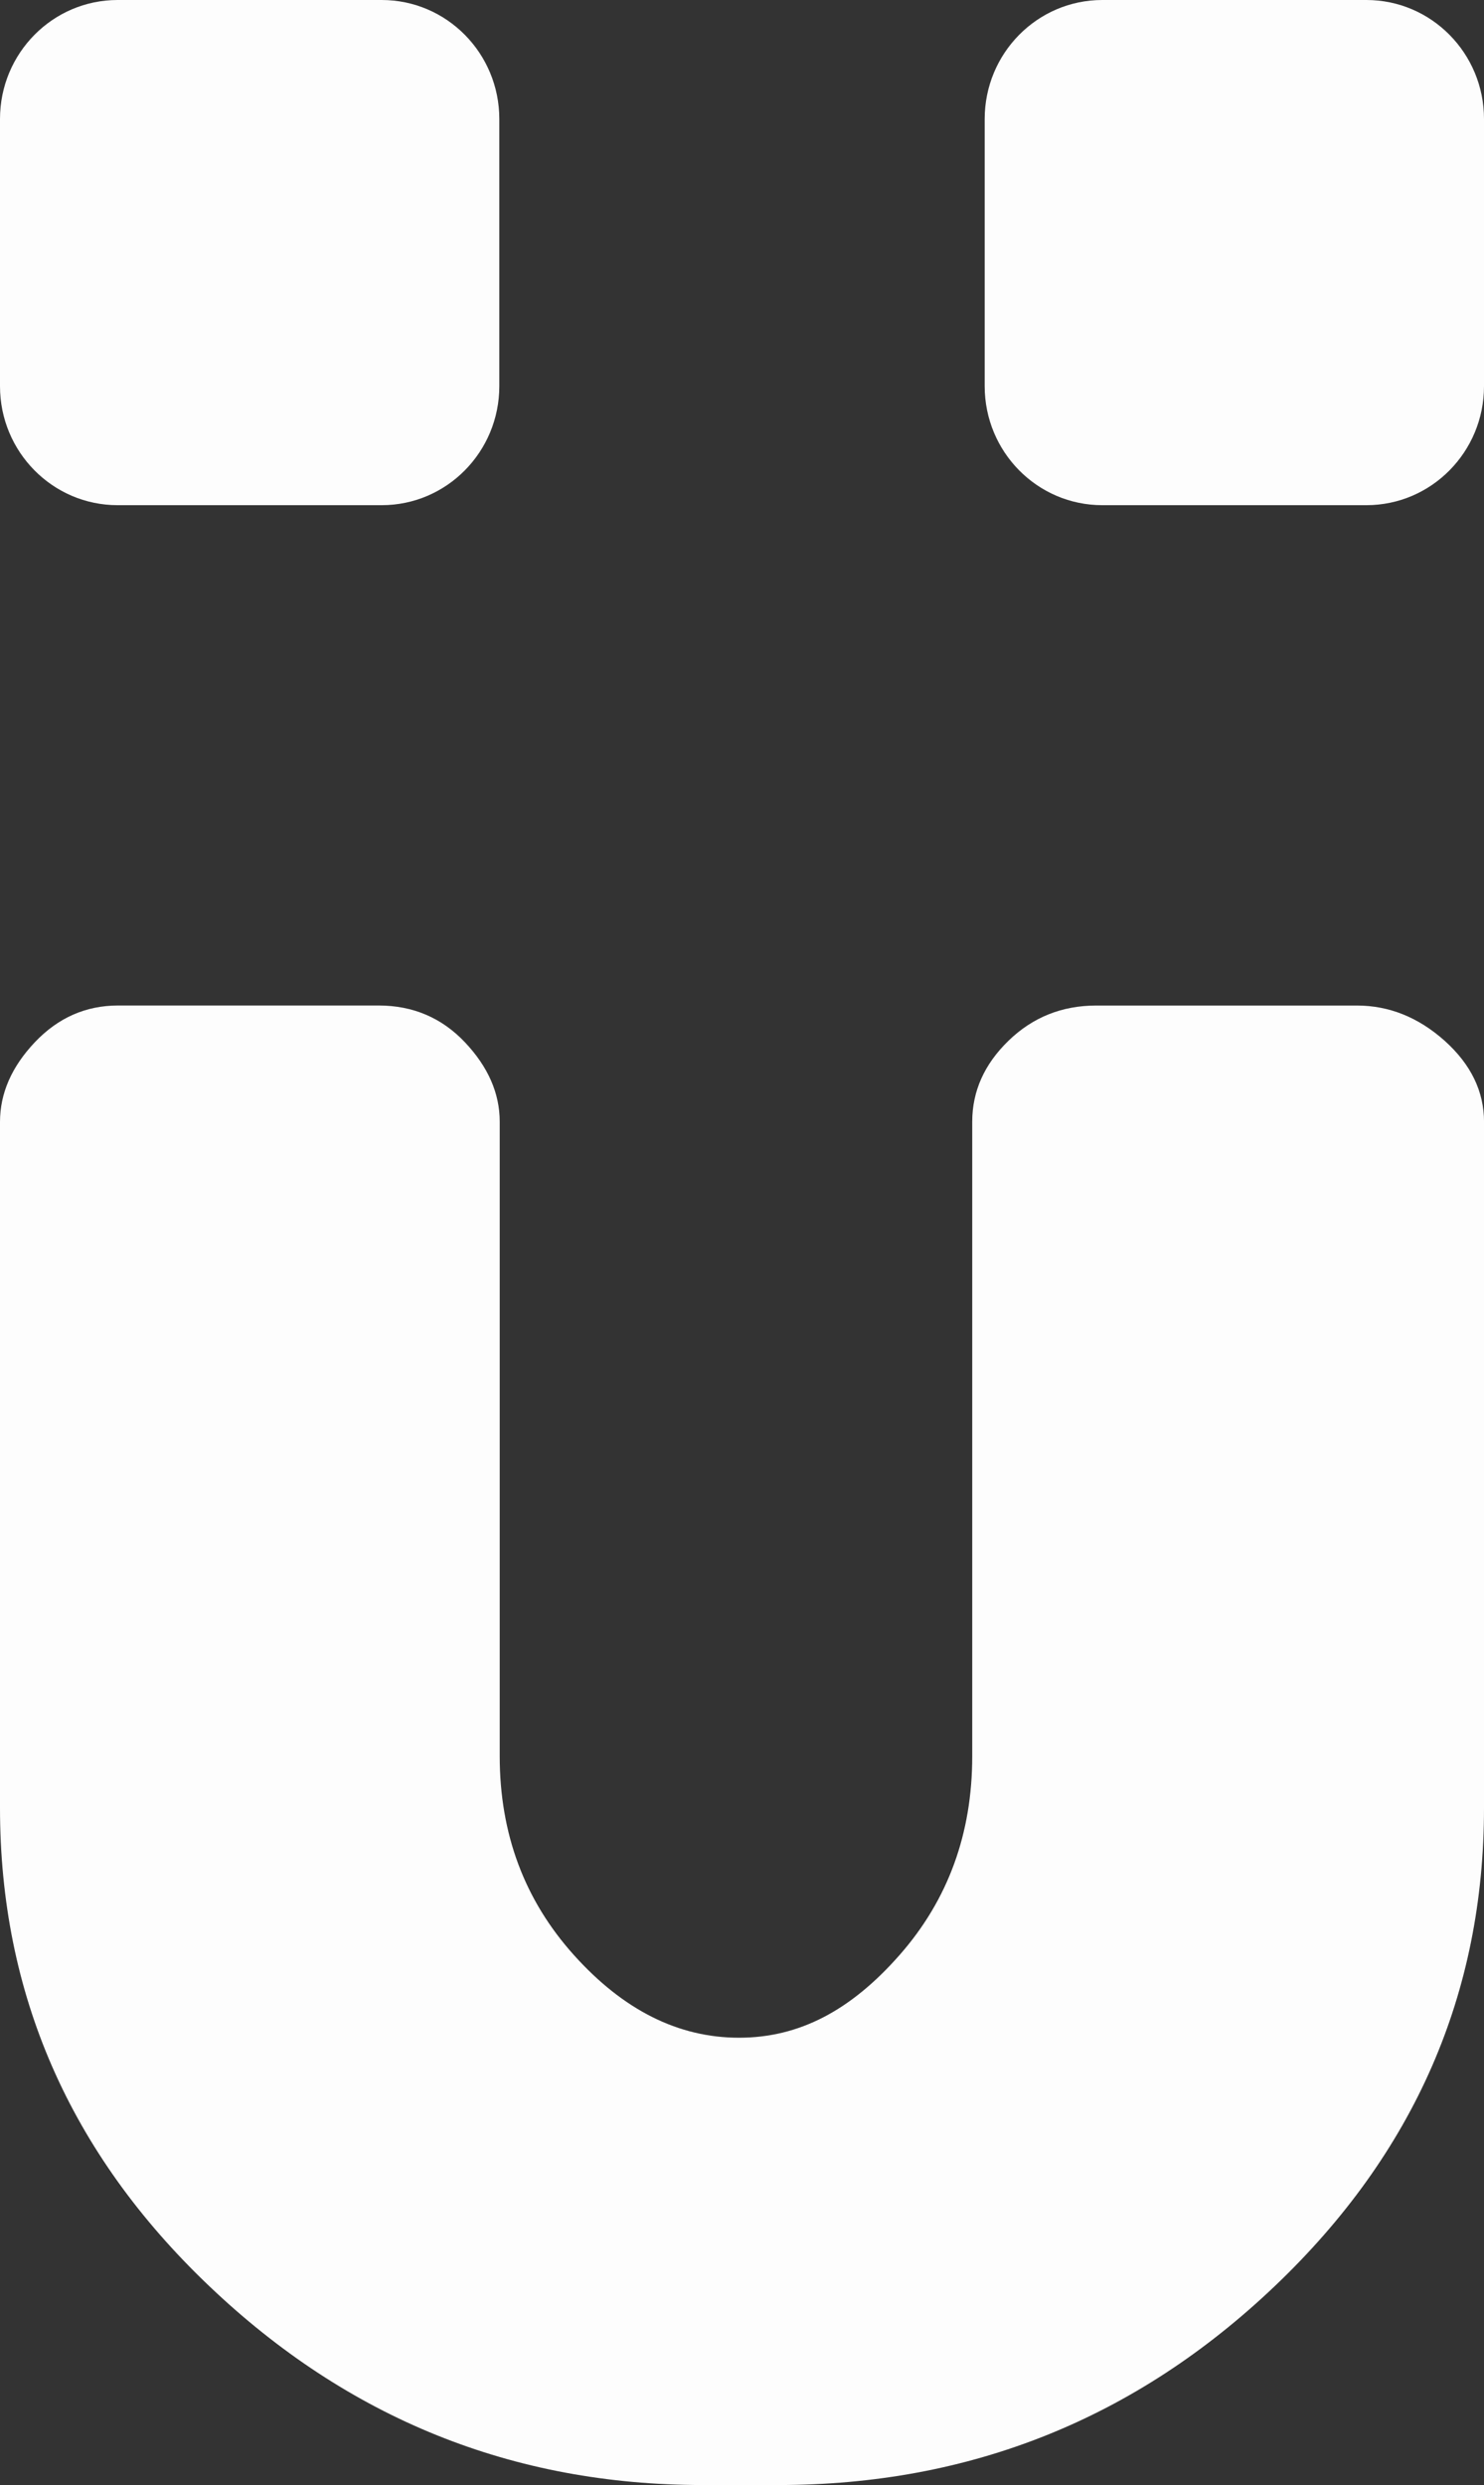 <svg width="43" height="72" viewBox="0 0 43 72" fill="none" xmlns="http://www.w3.org/2000/svg">
<rect x="0" y="0" width="43" height="72" fill="#333333" stroke="none"/>
<g clip-path="url(#clip0_0_759)">
<path d="M43 52.38C43 57.767 40.981 62.384 36.945 66.23C32.909 70.078 28.111 72 22.553 72H20.36C14.86 72 10.092 70.078 6.056 66.23C2.019 62.384 0 57.767 0 52.38V32.507C0 31.679 0.336 30.91 1.009 30.198C1.682 29.488 2.487 29.133 3.423 29.133H10.97C11.964 29.133 12.798 29.488 13.47 30.197C14.142 30.908 14.48 31.674 14.48 32.502V50.884C14.48 53.13 15.196 55.051 16.63 56.646C18.063 58.241 19.657 59.04 21.413 59.04C23.168 59.04 24.66 58.242 26.064 56.646C27.468 55.051 28.171 53.13 28.171 50.884V32.502C28.171 31.617 28.521 30.833 29.223 30.153C29.925 29.473 30.773 29.134 31.768 29.134H39.315C40.251 29.134 41.099 29.476 41.86 30.155C42.62 30.837 43.001 31.621 43.001 32.508V52.381L43 52.38Z" fill="#FDFDFD"/>
<path d="M11.06 0H3.408C1.526 0 0 1.544 0 3.448V11.189C0 13.093 1.526 14.637 3.408 14.637H11.06C12.942 14.637 14.468 13.093 14.468 11.189V3.448C14.468 1.544 12.942 0 11.06 0Z" fill="#FDFDFD"/>
<path d="M39.592 0H31.94C30.058 0 28.532 1.544 28.532 3.448V11.189C28.532 13.093 30.058 14.637 31.94 14.637H39.592C41.474 14.637 43 13.093 43 11.189V3.448C43 1.544 41.474 0 39.592 0Z" fill="#FDFDFD"/>
</g>
<defs>
<clipPath id="clip0_0_759">
<rect width="43" height="72" fill="white"/>
</clipPath>
</defs>
</svg>
